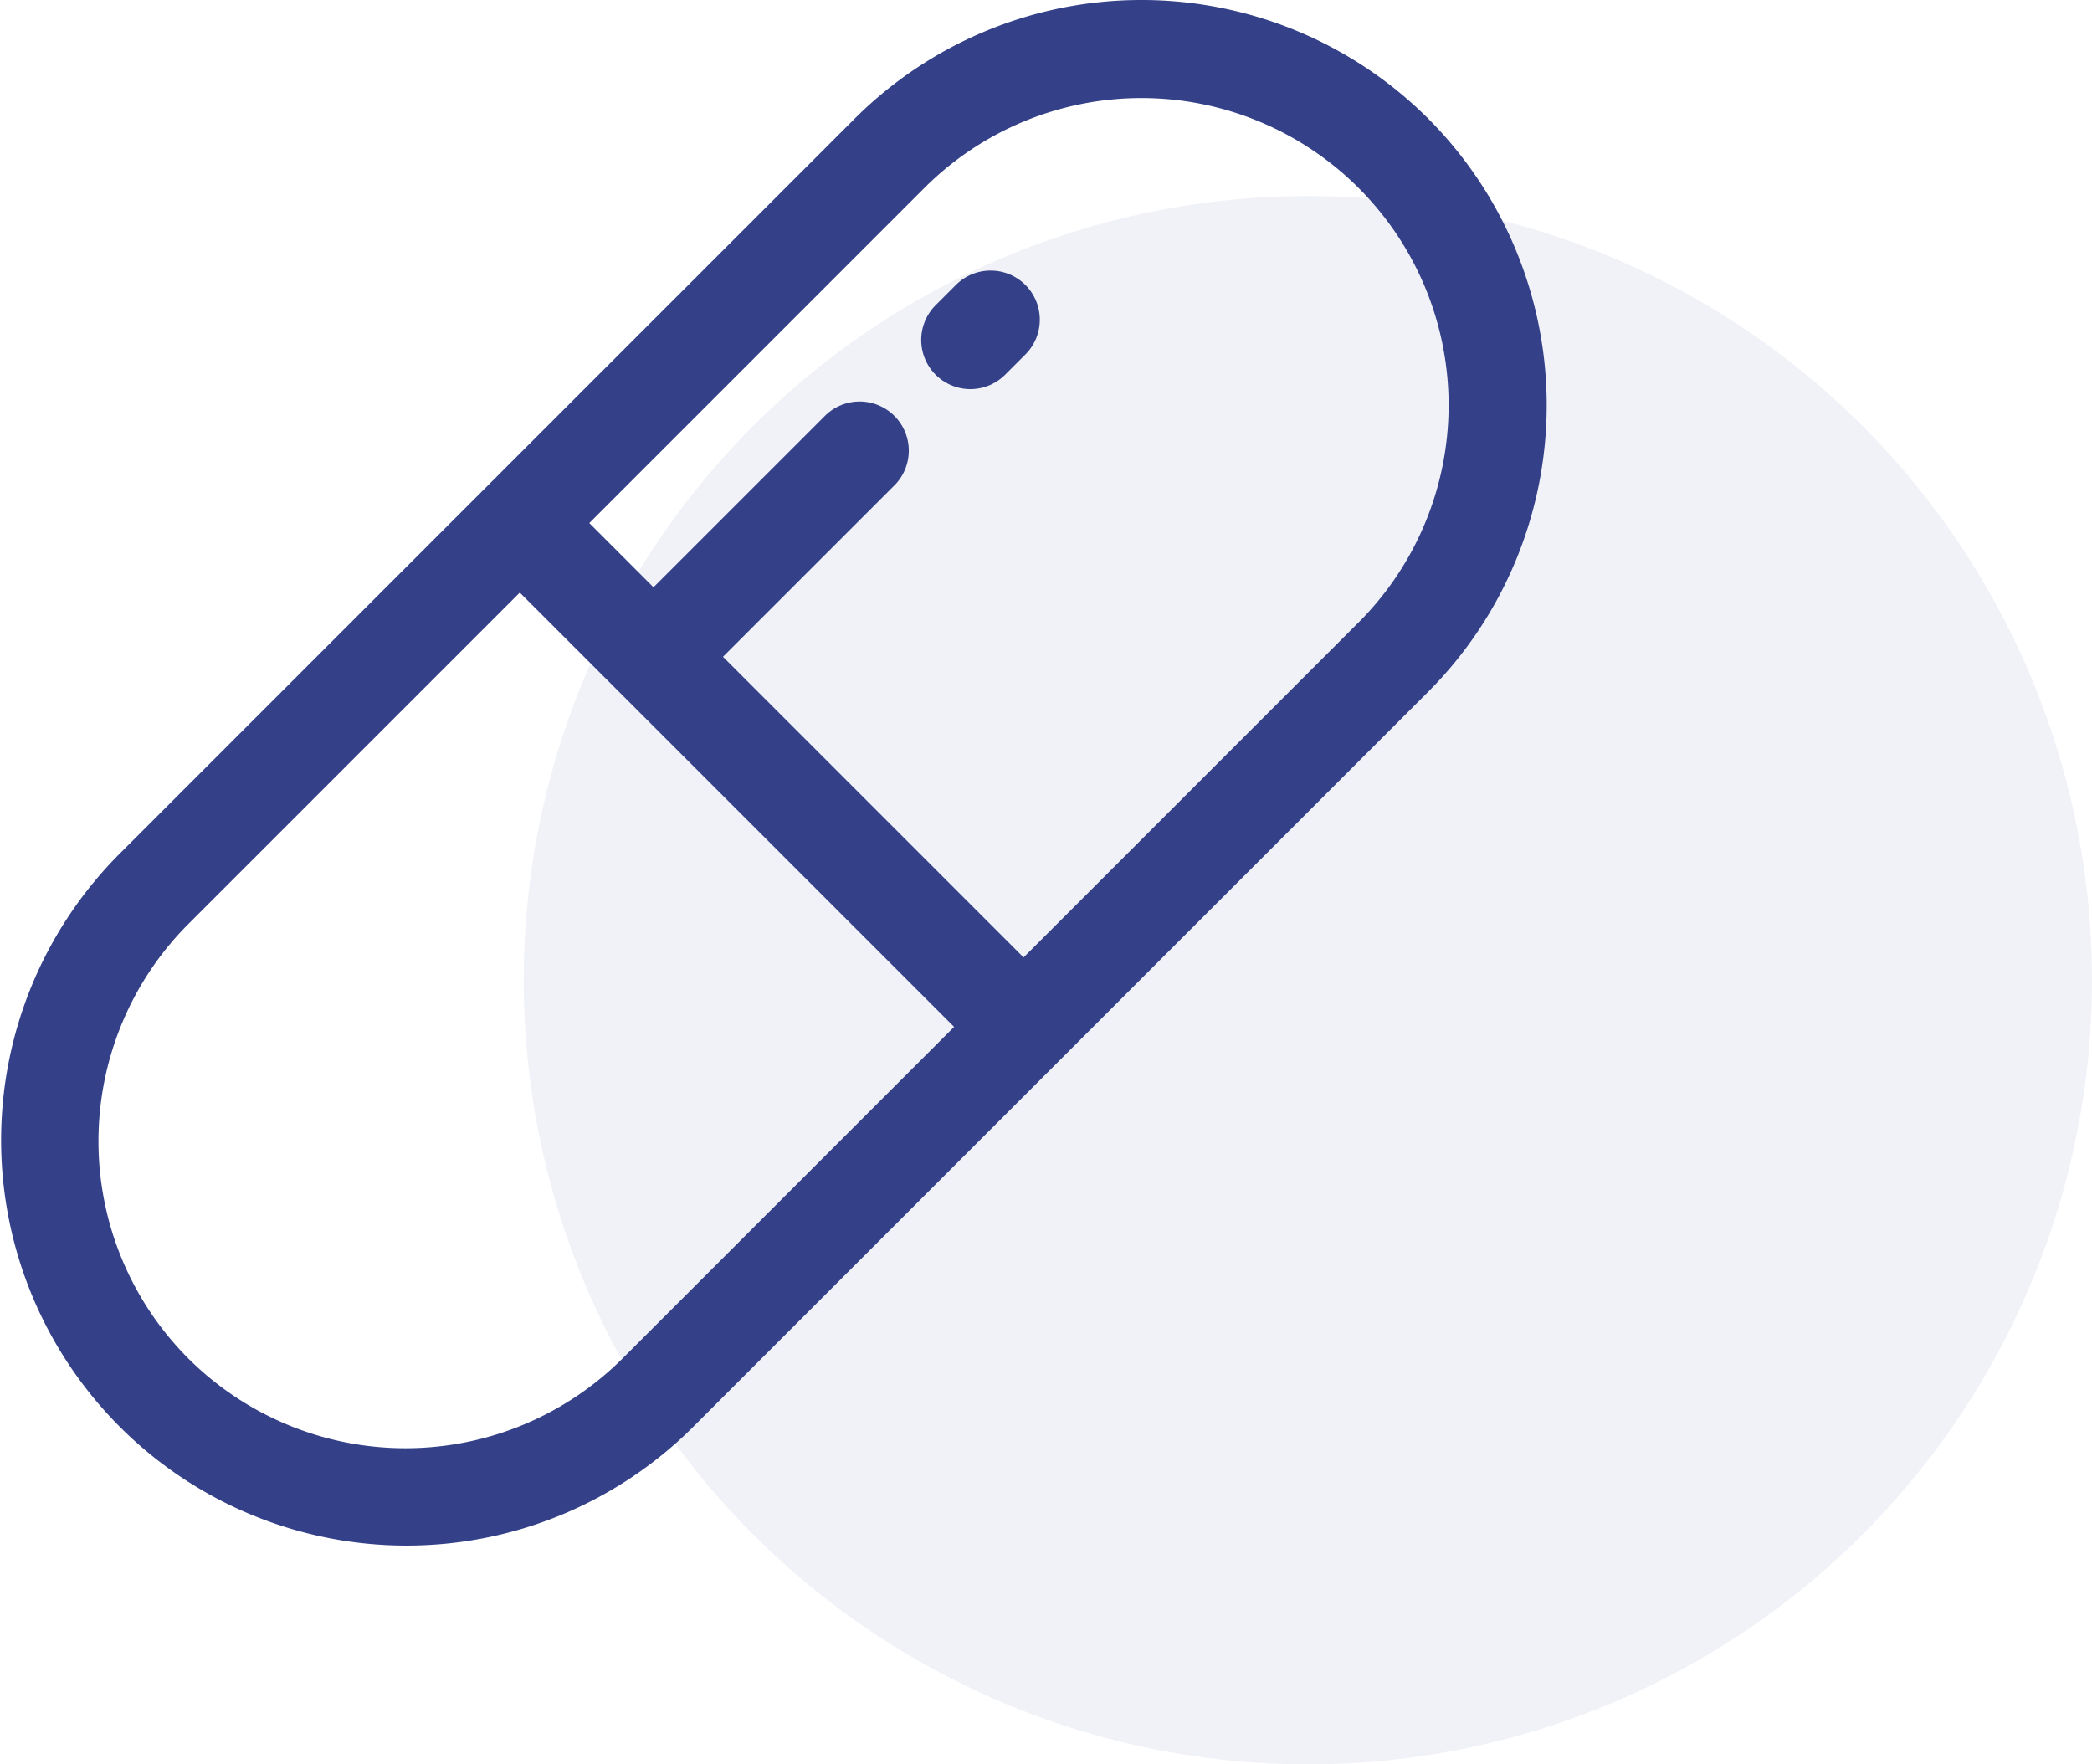<?xml version="1.0" encoding="utf-8"?><svg xmlns="http://www.w3.org/2000/svg" width="74.699" height="63" viewBox="0 0 74.699 63"><g transform="translate(-94.301 -35)"><circle cx="28" cy="28" r="28" transform="translate(113 42)" fill="#344189" opacity="0.07"/><g transform="translate(-237.9 -205.402)"><path d="M383.195,244.634a14.493,14.493,0,0,0-20.471,0l-26.283,26.283a14.476,14.476,0,0,0,20.472,20.472l12.668-12.668,13.614-13.615A14.491,14.491,0,0,0,383.195,244.634Zm-44.272,44.272h0a10.978,10.978,0,0,1,0-15.507l11.838-11.838,15.508,15.507-11.837,11.838A10.979,10.979,0,0,1,338.923,288.906Zm41.79-26.282-11.963,11.964-10.734-10.734,6.144-6.143a1.755,1.755,0,0,0-2.481-2.482l-6.144,6.143-2.292-2.293,11.963-11.964a10.966,10.966,0,0,1,15.508,15.509Z" transform="translate(0 0)" fill="#344189"/><path d="M370.9,251.953l-.7.7a1.755,1.755,0,0,0,2.484,2.48l.7-.7a1.755,1.755,0,1,0-2.483-2.48Z" transform="translate(-4.592 -1.352)" fill="#344189"/></g></g></svg>
